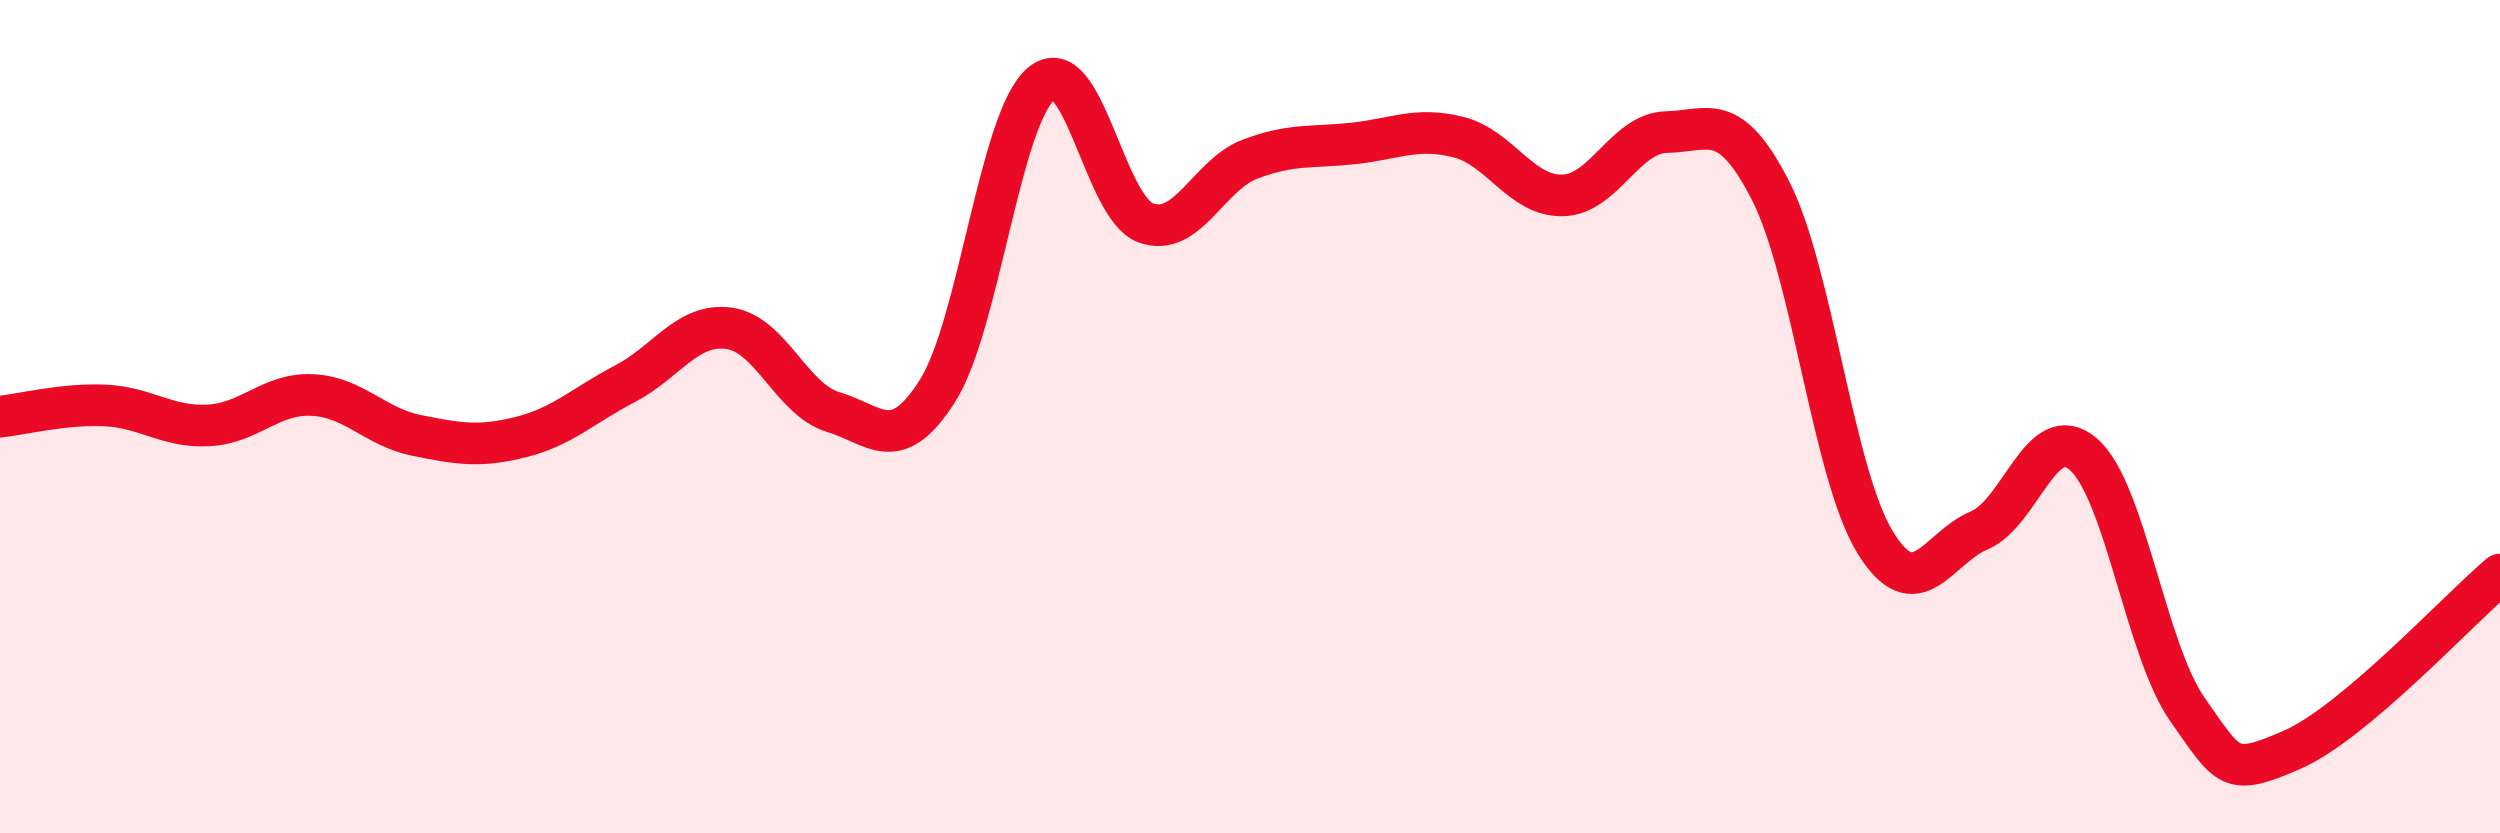 
    <svg width="60" height="20" viewBox="0 0 60 20" xmlns="http://www.w3.org/2000/svg">
      <path
        d="M 0,10 C 0.5,9.95 1.5,9.69 2.5,9.73 C 3.5,9.77 4,10.26 5,10.21 C 6,10.16 6.5,9.43 7.5,9.48 C 8.5,9.53 9,10.25 10,10.45 C 11,10.65 11.5,10.74 12.5,10.49 C 13.5,10.24 14,9.73 15,9.21 C 16,8.69 16.5,7.74 17.5,7.88 C 18.5,8.02 19,9.59 20,9.89 C 21,10.19 21.5,10.96 22.5,9.38 C 23.5,7.8 24,2.81 25,2 C 26,1.19 26.5,4.99 27.5,5.35 C 28.5,5.71 29,4.2 30,3.82 C 31,3.44 31.5,3.55 32.5,3.44 C 33.5,3.33 34,3.04 35,3.29 C 36,3.54 36.5,4.71 37.5,4.69 C 38.5,4.67 39,3.19 40,3.17 C 41,3.15 41.5,2.62 42.5,4.59 C 43.5,6.56 44,11.38 45,13.01 C 46,14.64 46.5,13.15 47.5,12.73 C 48.5,12.31 49,10.04 50,10.9 C 51,11.76 51.5,15.61 52.5,17.03 C 53.5,18.45 53.5,18.65 55,18 C 56.5,17.35 59,14.63 60,13.79L60 20L0 20Z"
        fill="#EB0A25"
        opacity="0.1"
        stroke-linecap="round"
        stroke-linejoin="round"
      />
      <path
        d="M 0,10 C 0.5,9.95 1.5,9.69 2.5,9.73 C 3.5,9.77 4,10.26 5,10.21 C 6,10.16 6.5,9.43 7.5,9.48 C 8.5,9.53 9,10.25 10,10.45 C 11,10.65 11.5,10.74 12.5,10.49 C 13.5,10.24 14,9.73 15,9.21 C 16,8.69 16.5,7.74 17.5,7.88 C 18.5,8.02 19,9.59 20,9.89 C 21,10.19 21.5,10.96 22.5,9.38 C 23.5,7.8 24,2.81 25,2 C 26,1.19 26.5,4.99 27.5,5.35 C 28.5,5.71 29,4.2 30,3.82 C 31,3.44 31.5,3.55 32.5,3.44 C 33.5,3.33 34,3.04 35,3.29 C 36,3.54 36.5,4.71 37.5,4.69 C 38.5,4.67 39,3.19 40,3.17 C 41,3.15 41.5,2.62 42.5,4.59 C 43.5,6.56 44,11.38 45,13.01 C 46,14.64 46.5,13.15 47.5,12.73 C 48.5,12.31 49,10.04 50,10.9 C 51,11.76 51.5,15.61 52.5,17.03 C 53.5,18.45 53.5,18.65 55,18 C 56.5,17.35 59,14.63 60,13.79"
        stroke="#EB0A25"
        stroke-width="1"
        fill="none"
        stroke-linecap="round"
        stroke-linejoin="round"
      />
    </svg>
  